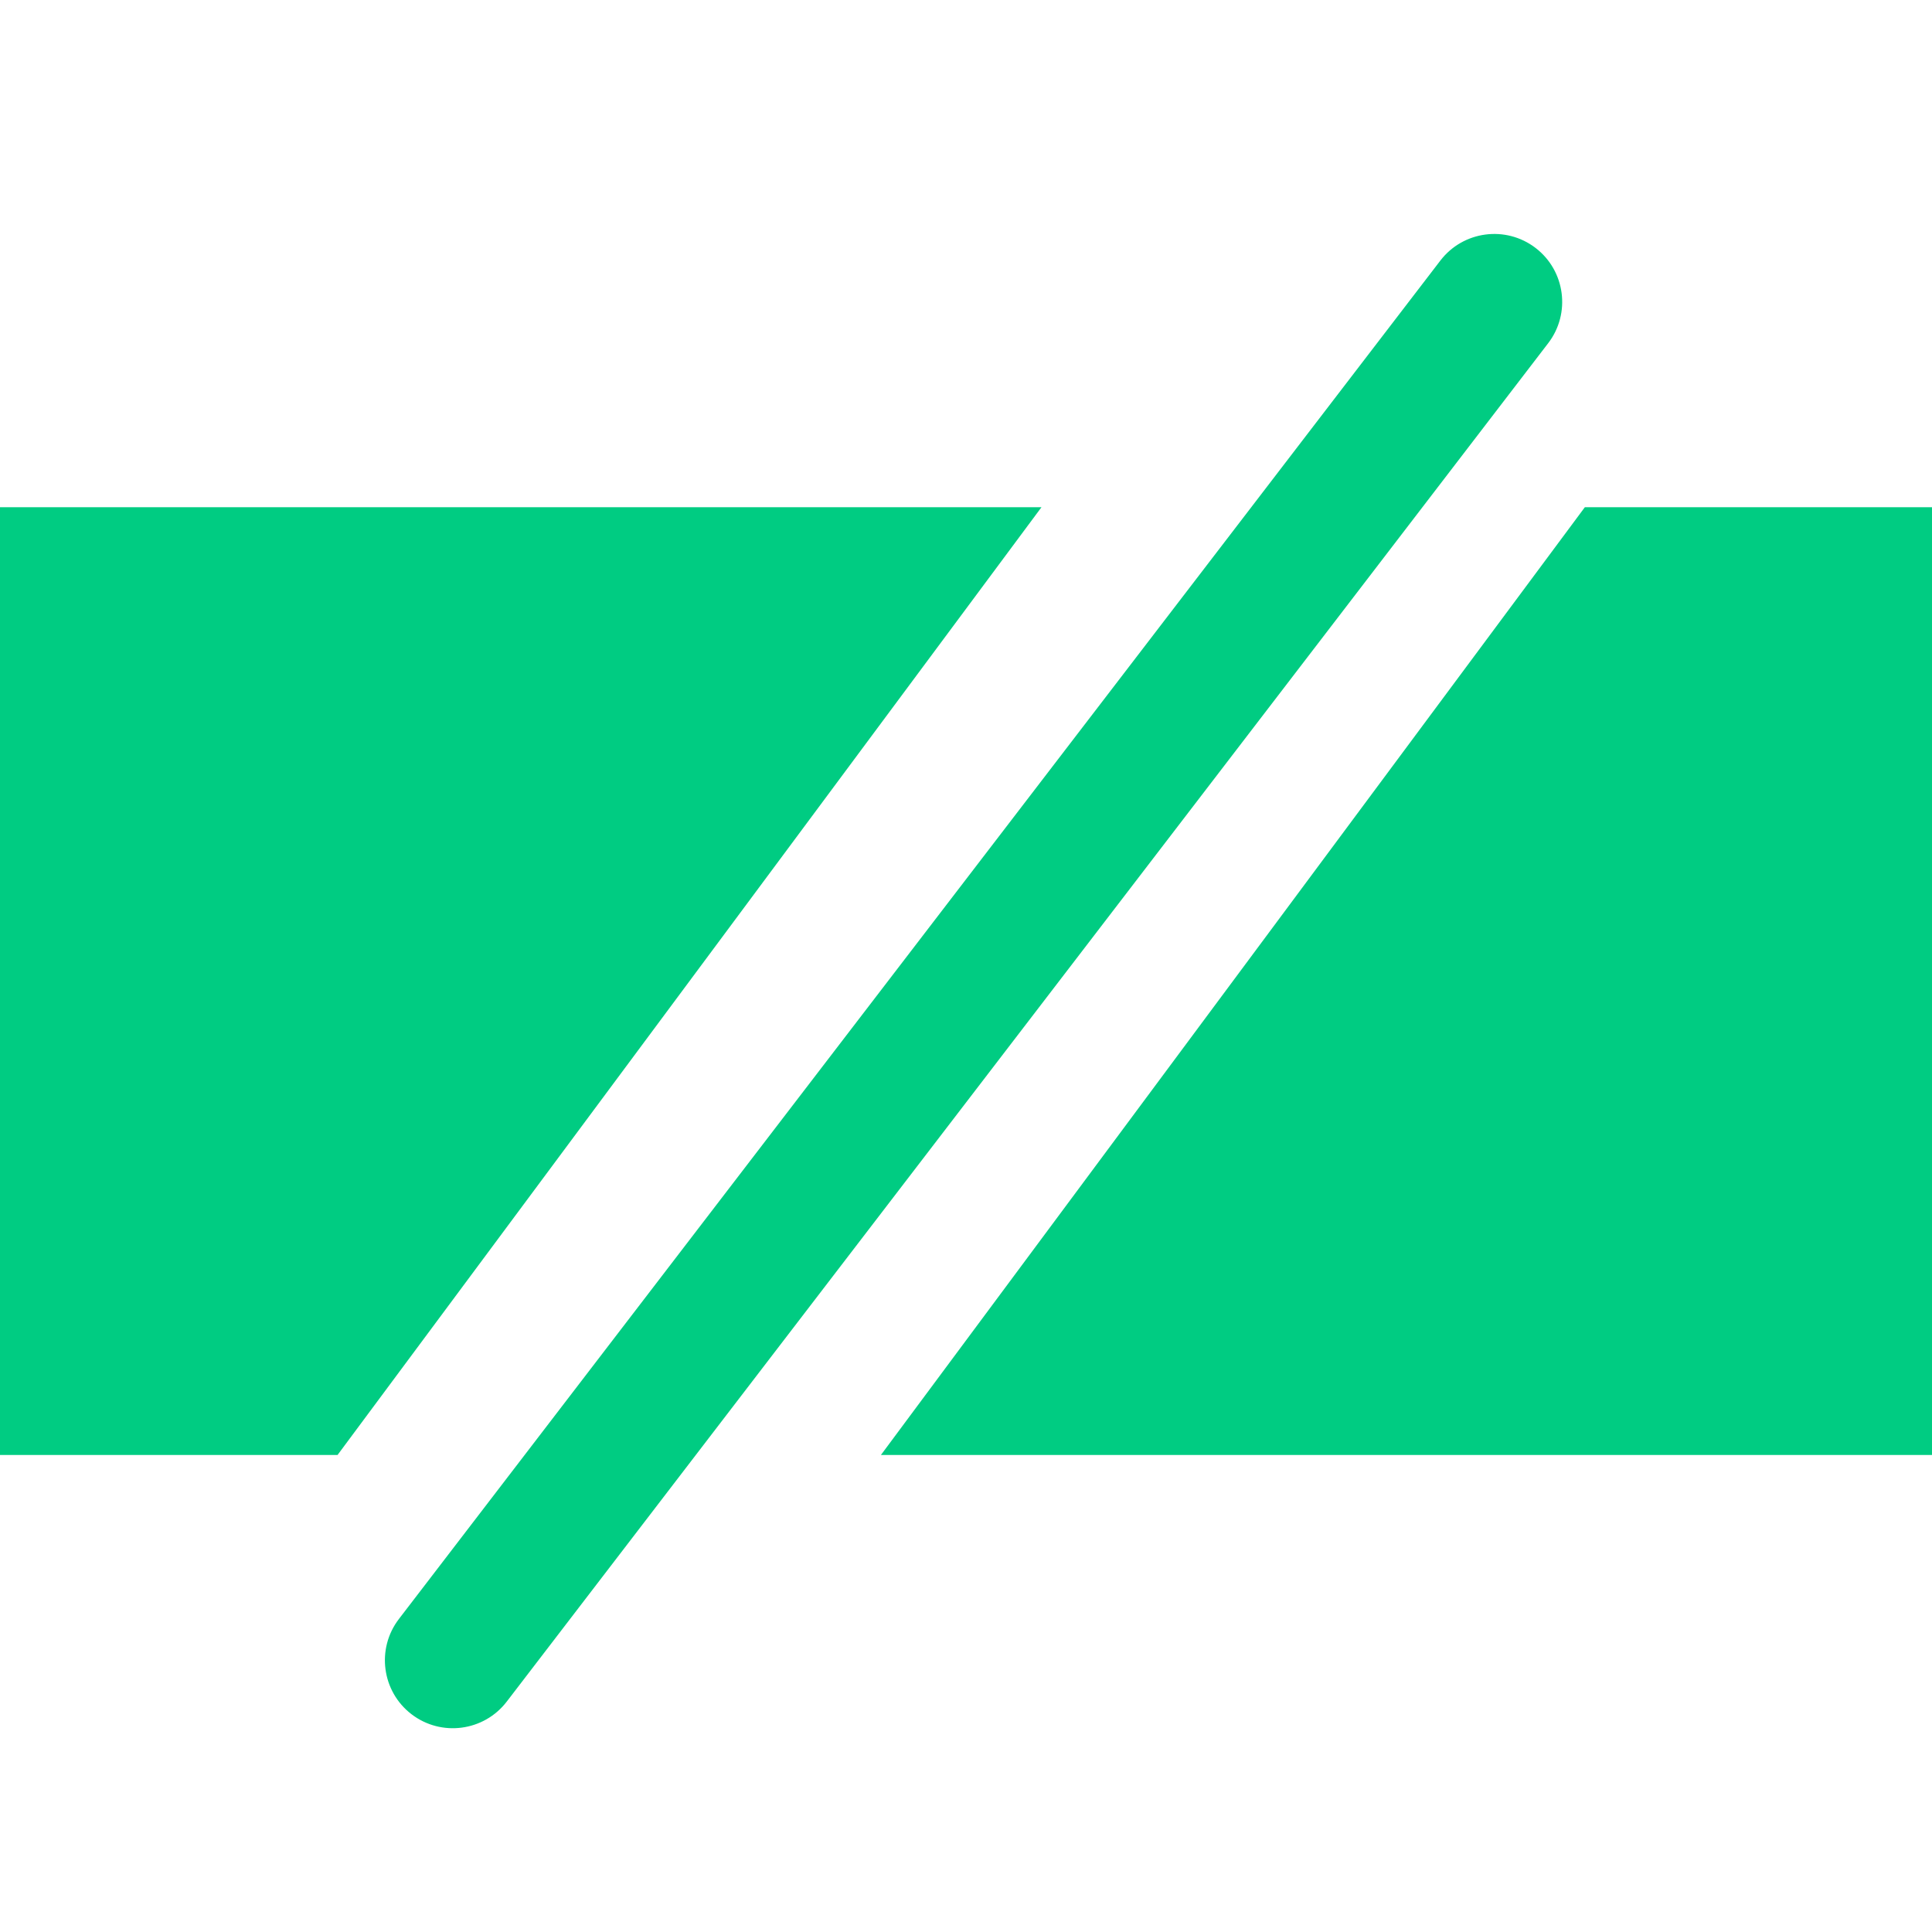 <?xml version="1.0" encoding="UTF-8" standalone="no"?><!DOCTYPE svg PUBLIC "-//W3C//DTD SVG 1.1//EN" "http://www.w3.org/Graphics/SVG/1.1/DTD/svg11.dtd"><svg width="100%" height="100%" viewBox="0 0 128 128" version="1.1" xmlns="http://www.w3.org/2000/svg" xmlns:xlink="http://www.w3.org/1999/xlink" xml:space="preserve" xmlns:serif="http://www.serif.com/" style="fill-rule:evenodd;clip-rule:evenodd;stroke-linejoin:round;stroke-miterlimit:2;"><rect id="Galvanické-oddělovače" serif:id="Galvanické oddělovače" x="0" y="0" width="128" height="128" style="fill:none;"/><path d="M105,33.605l23,-0l0,62.79l-69.636,0l46.636,-62.79Z" style="fill:#00cc82;"/><path d="M22.364,96.395l-22.364,0l0,-62.79l69,-0l-46.636,62.79Z" style="fill:#00cc82;"/><path d="M33.571,112.738c-1.511,1.971 -4.338,2.344 -6.309,0.833c-1.971,-1.511 -2.344,-4.338 -0.833,-6.309l69,-90c1.511,-1.971 4.338,-2.344 6.309,-0.833c1.971,1.511 2.344,4.338 0.833,6.309l-69,90Z" style="fill:#00cc82;"/></svg>
